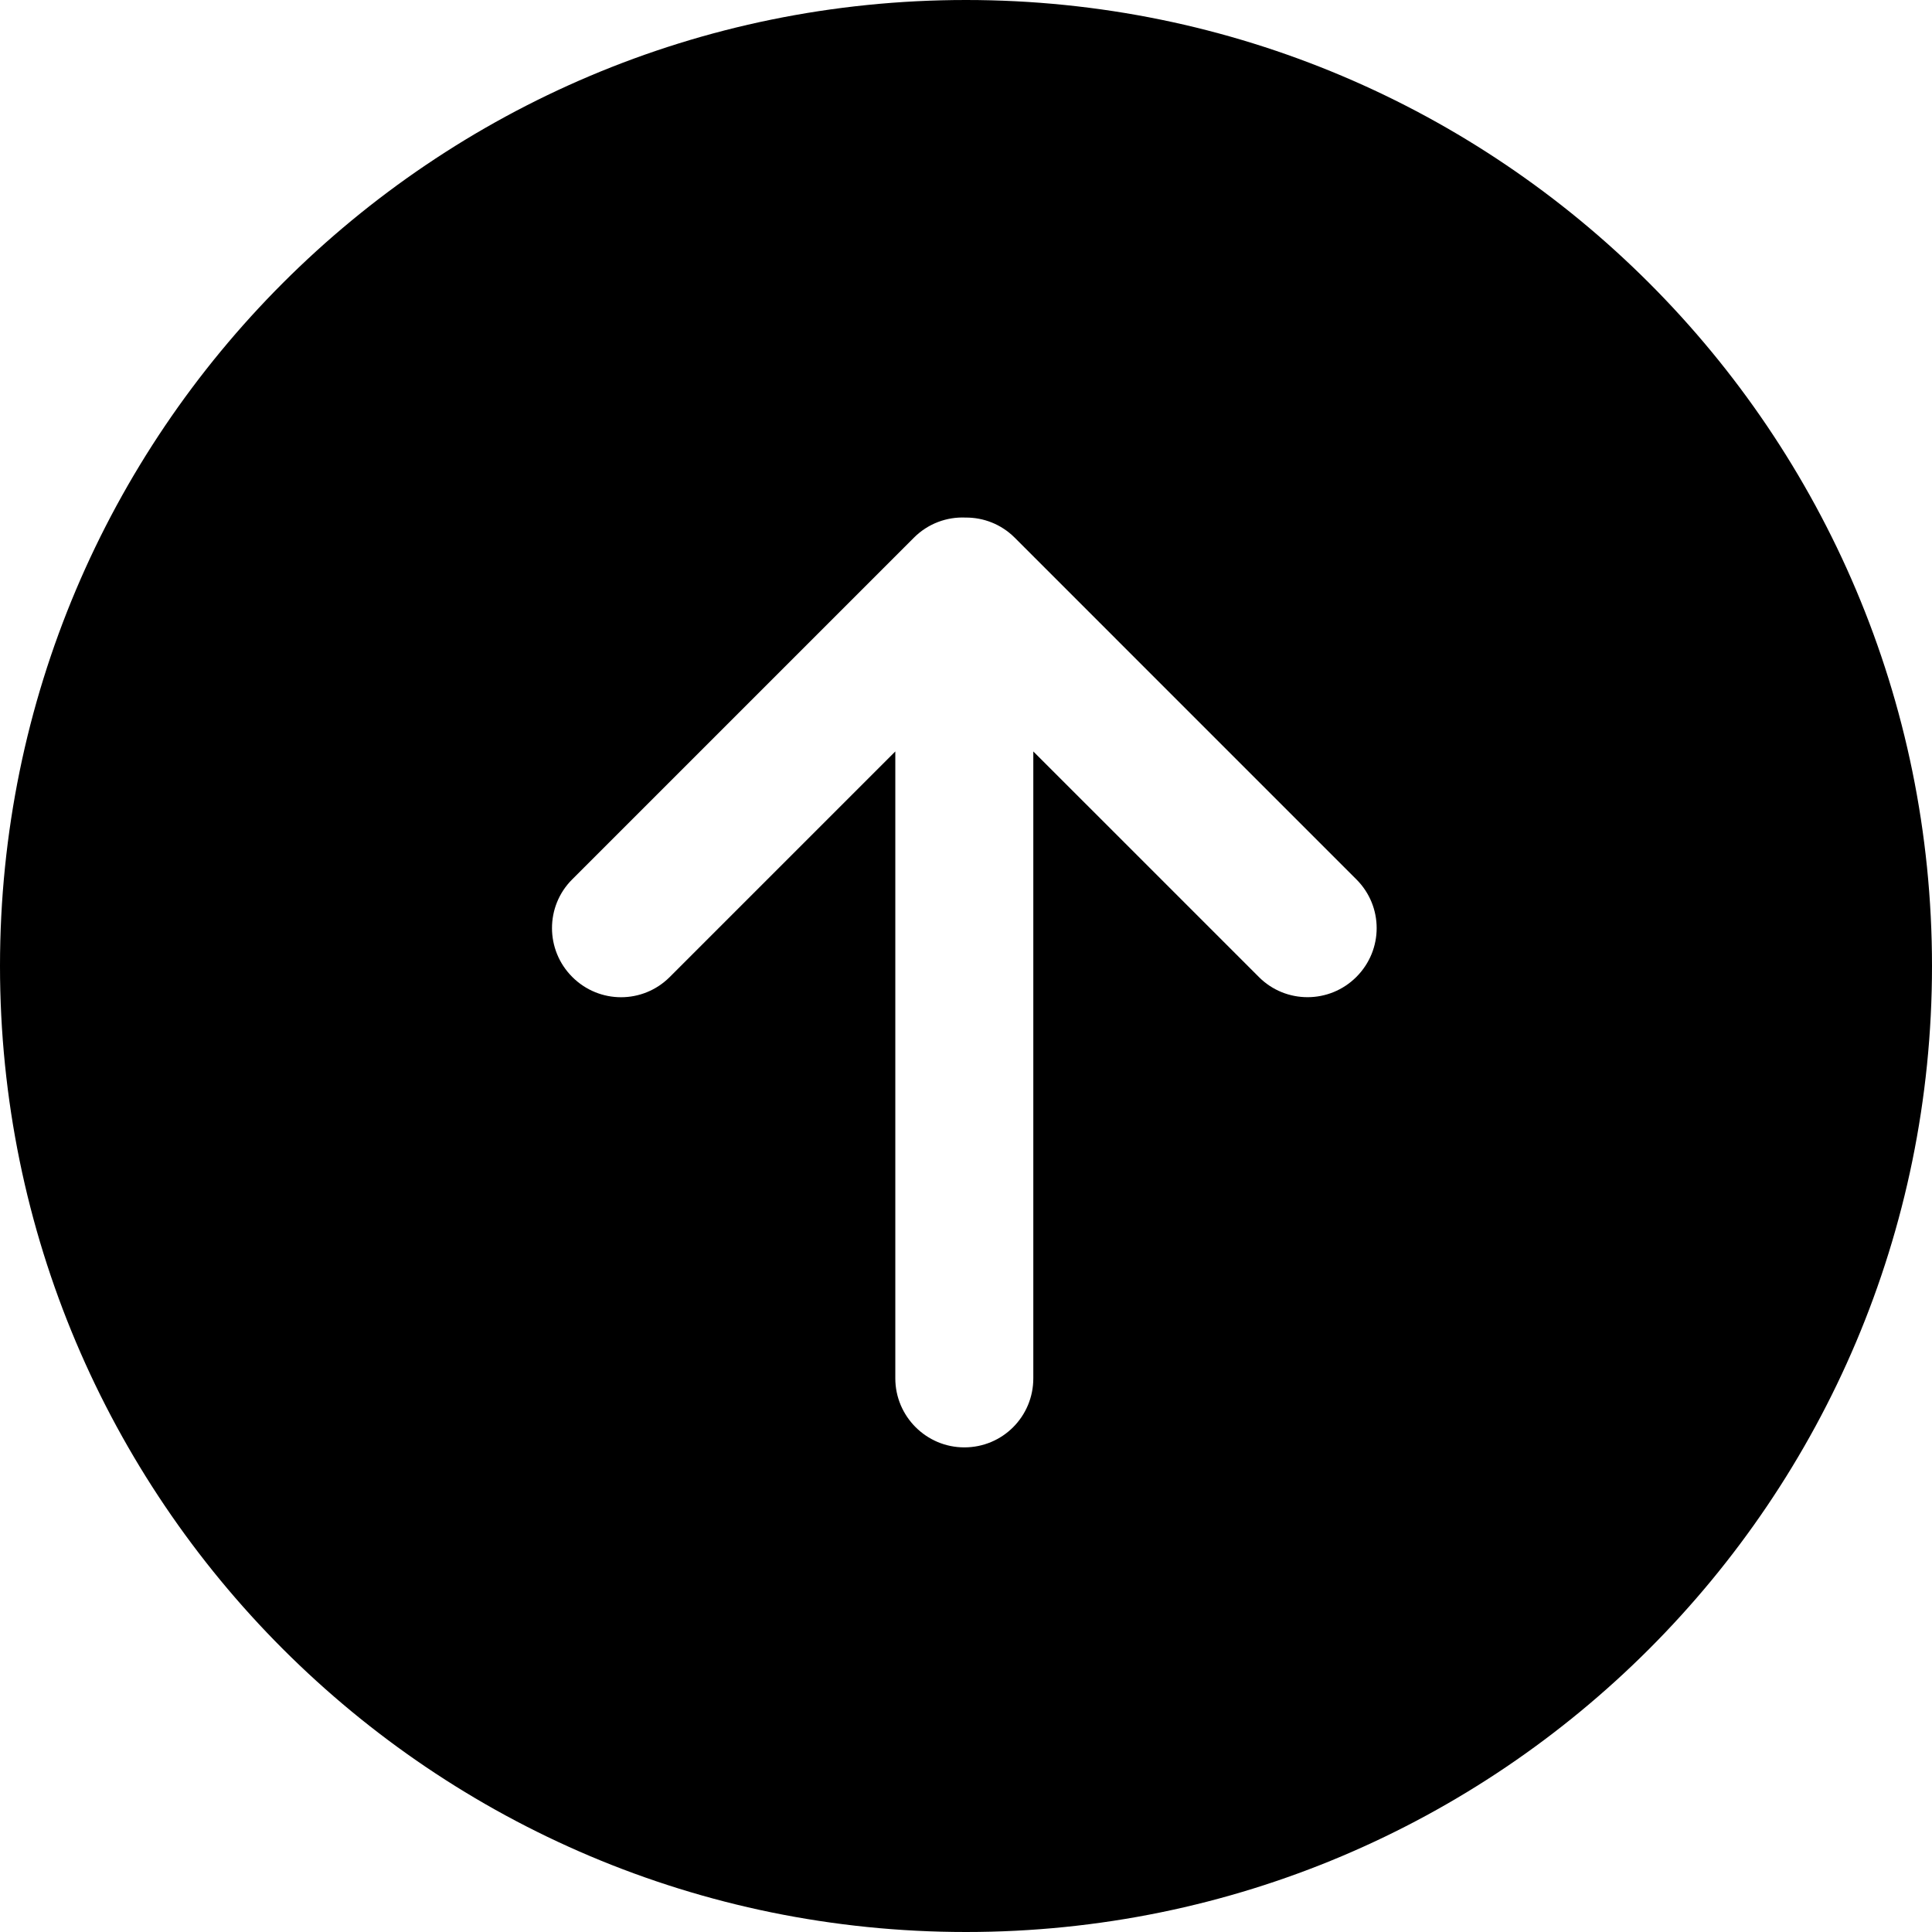 <svg xmlns="http://www.w3.org/2000/svg" width="56" height="56" viewBox="0 0 56 56">
  <path fill-rule="evenodd" d="M28,56 C12.536,56 0,43.464 0,28 C0,12.536 12.536,0 28,0 C43.464,0 56,12.536 56,28 C56,43.464 43.464,56 28,56 Z M29.951,21.781 L36.49,28.32 C37.269,29.1 38.534,29.098 39.315,28.317 C40.101,27.53 40.097,26.271 39.318,25.492 L29.412,15.585 C29.019,15.192 28.503,14.998 27.988,15.002 C27.448,14.978 26.902,15.173 26.49,15.585 L16.583,25.492 C15.804,26.271 15.806,27.536 16.587,28.317 C17.373,29.103 18.633,29.099 19.412,28.32 L25.951,21.781 L25.951,39.952 C25.951,41.051 26.846,41.953 27.951,41.953 C29.063,41.953 29.951,41.057 29.951,39.952 L29.951,21.781 Z"/>
</svg>
